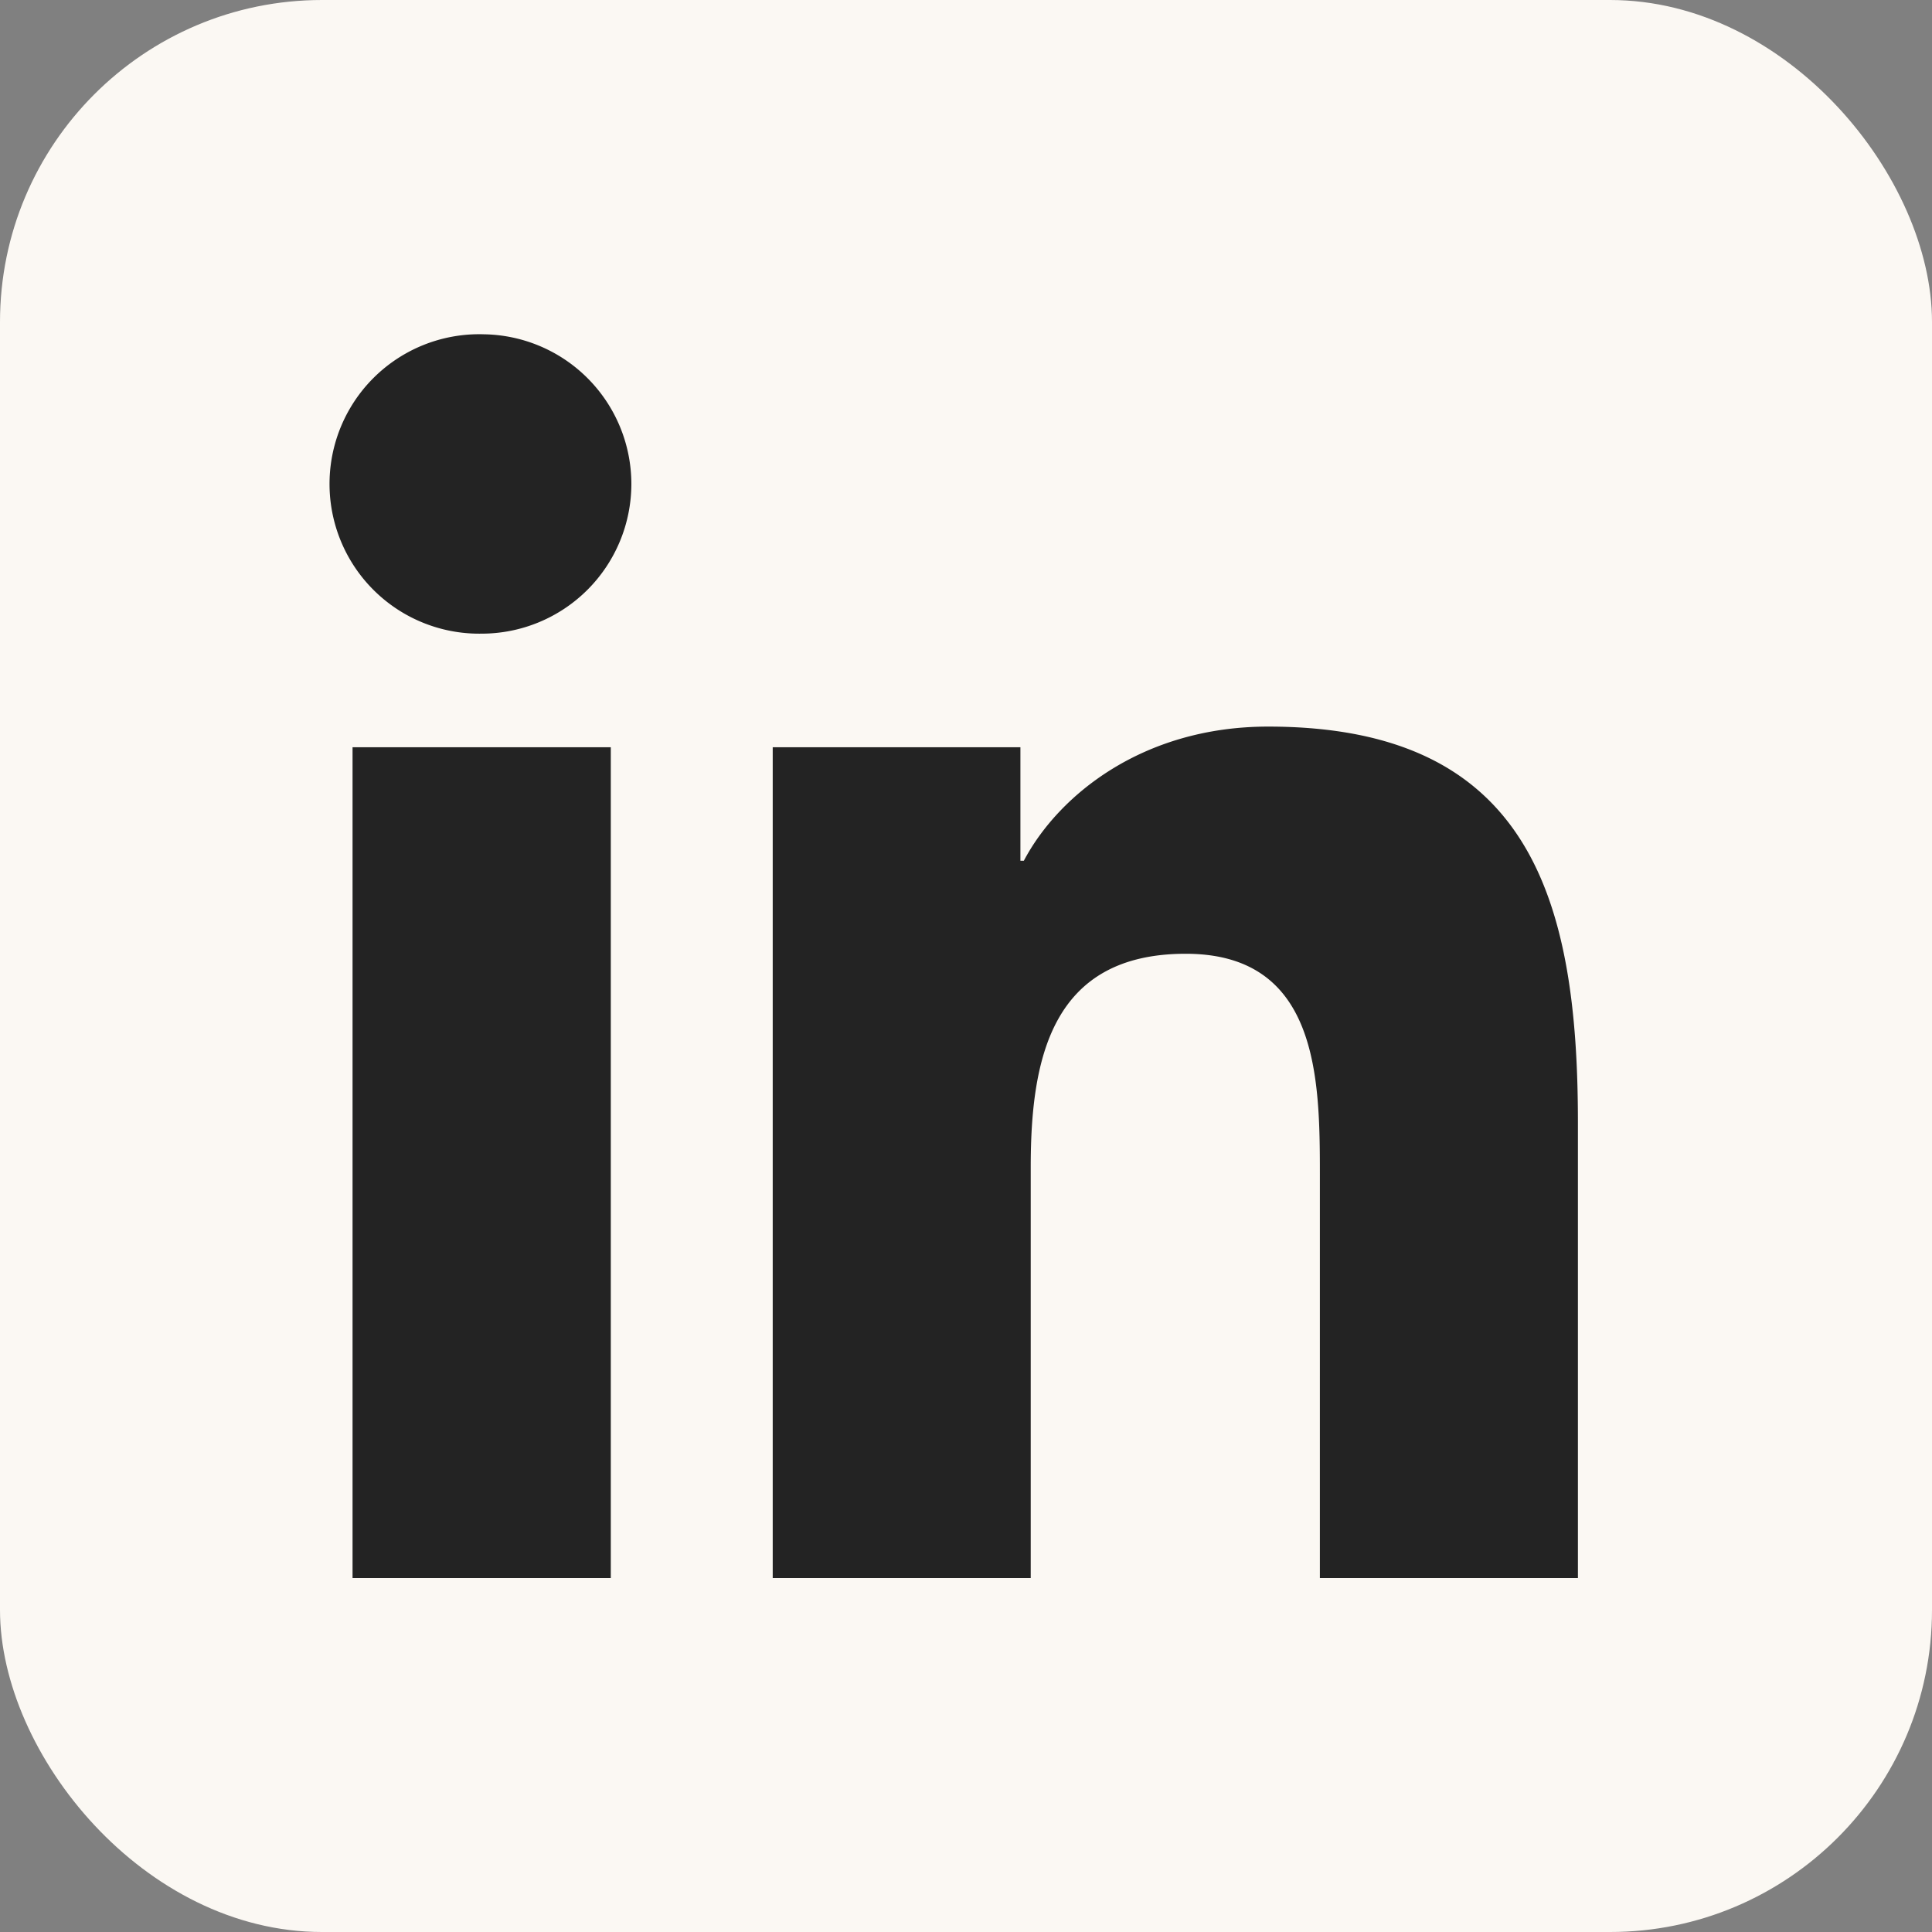 <svg xmlns="http://www.w3.org/2000/svg" width="48" height="48" fill="none"><rect width="100%" height="100%" fill="#808080" stroke="none"/><g clip-path="url(#a)"><path fill="#FBF8F3" d="M45.333 0H2.667A2.667 2.667 0 0 0 0 2.667v42.666A2.667 2.667 0 0 0 2.667 48h42.666A2.667 2.667 0 0 0 48 45.333V2.667A2.667 2.667 0 0 0 45.333 0Z"/><path fill="#232323" fill-rule="evenodd" d="M8.76 18.565h6.415v20.641H8.759V18.565Zm3.208-10.26a3.72 3.72 0 0 1 3.718 3.717 3.722 3.722 0 0 1-3.718 3.721 3.72 3.72 0 1 1 0-7.439Zm7.23 10.26h6.154v2.82h.085c.857-1.623 2.95-3.333 6.07-3.333 6.496 0 7.696 4.275 7.696 9.833v11.321h-6.411V29.168c0-2.393-.044-5.472-3.333-5.472-3.338 0-3.851 2.607-3.851 5.3v10.21h-6.41V18.565Z" clip-rule="evenodd"/></g><defs><clipPath id="a"><rect width="48" height="48" fill="#fff" rx="8"/></clipPath></defs></svg>